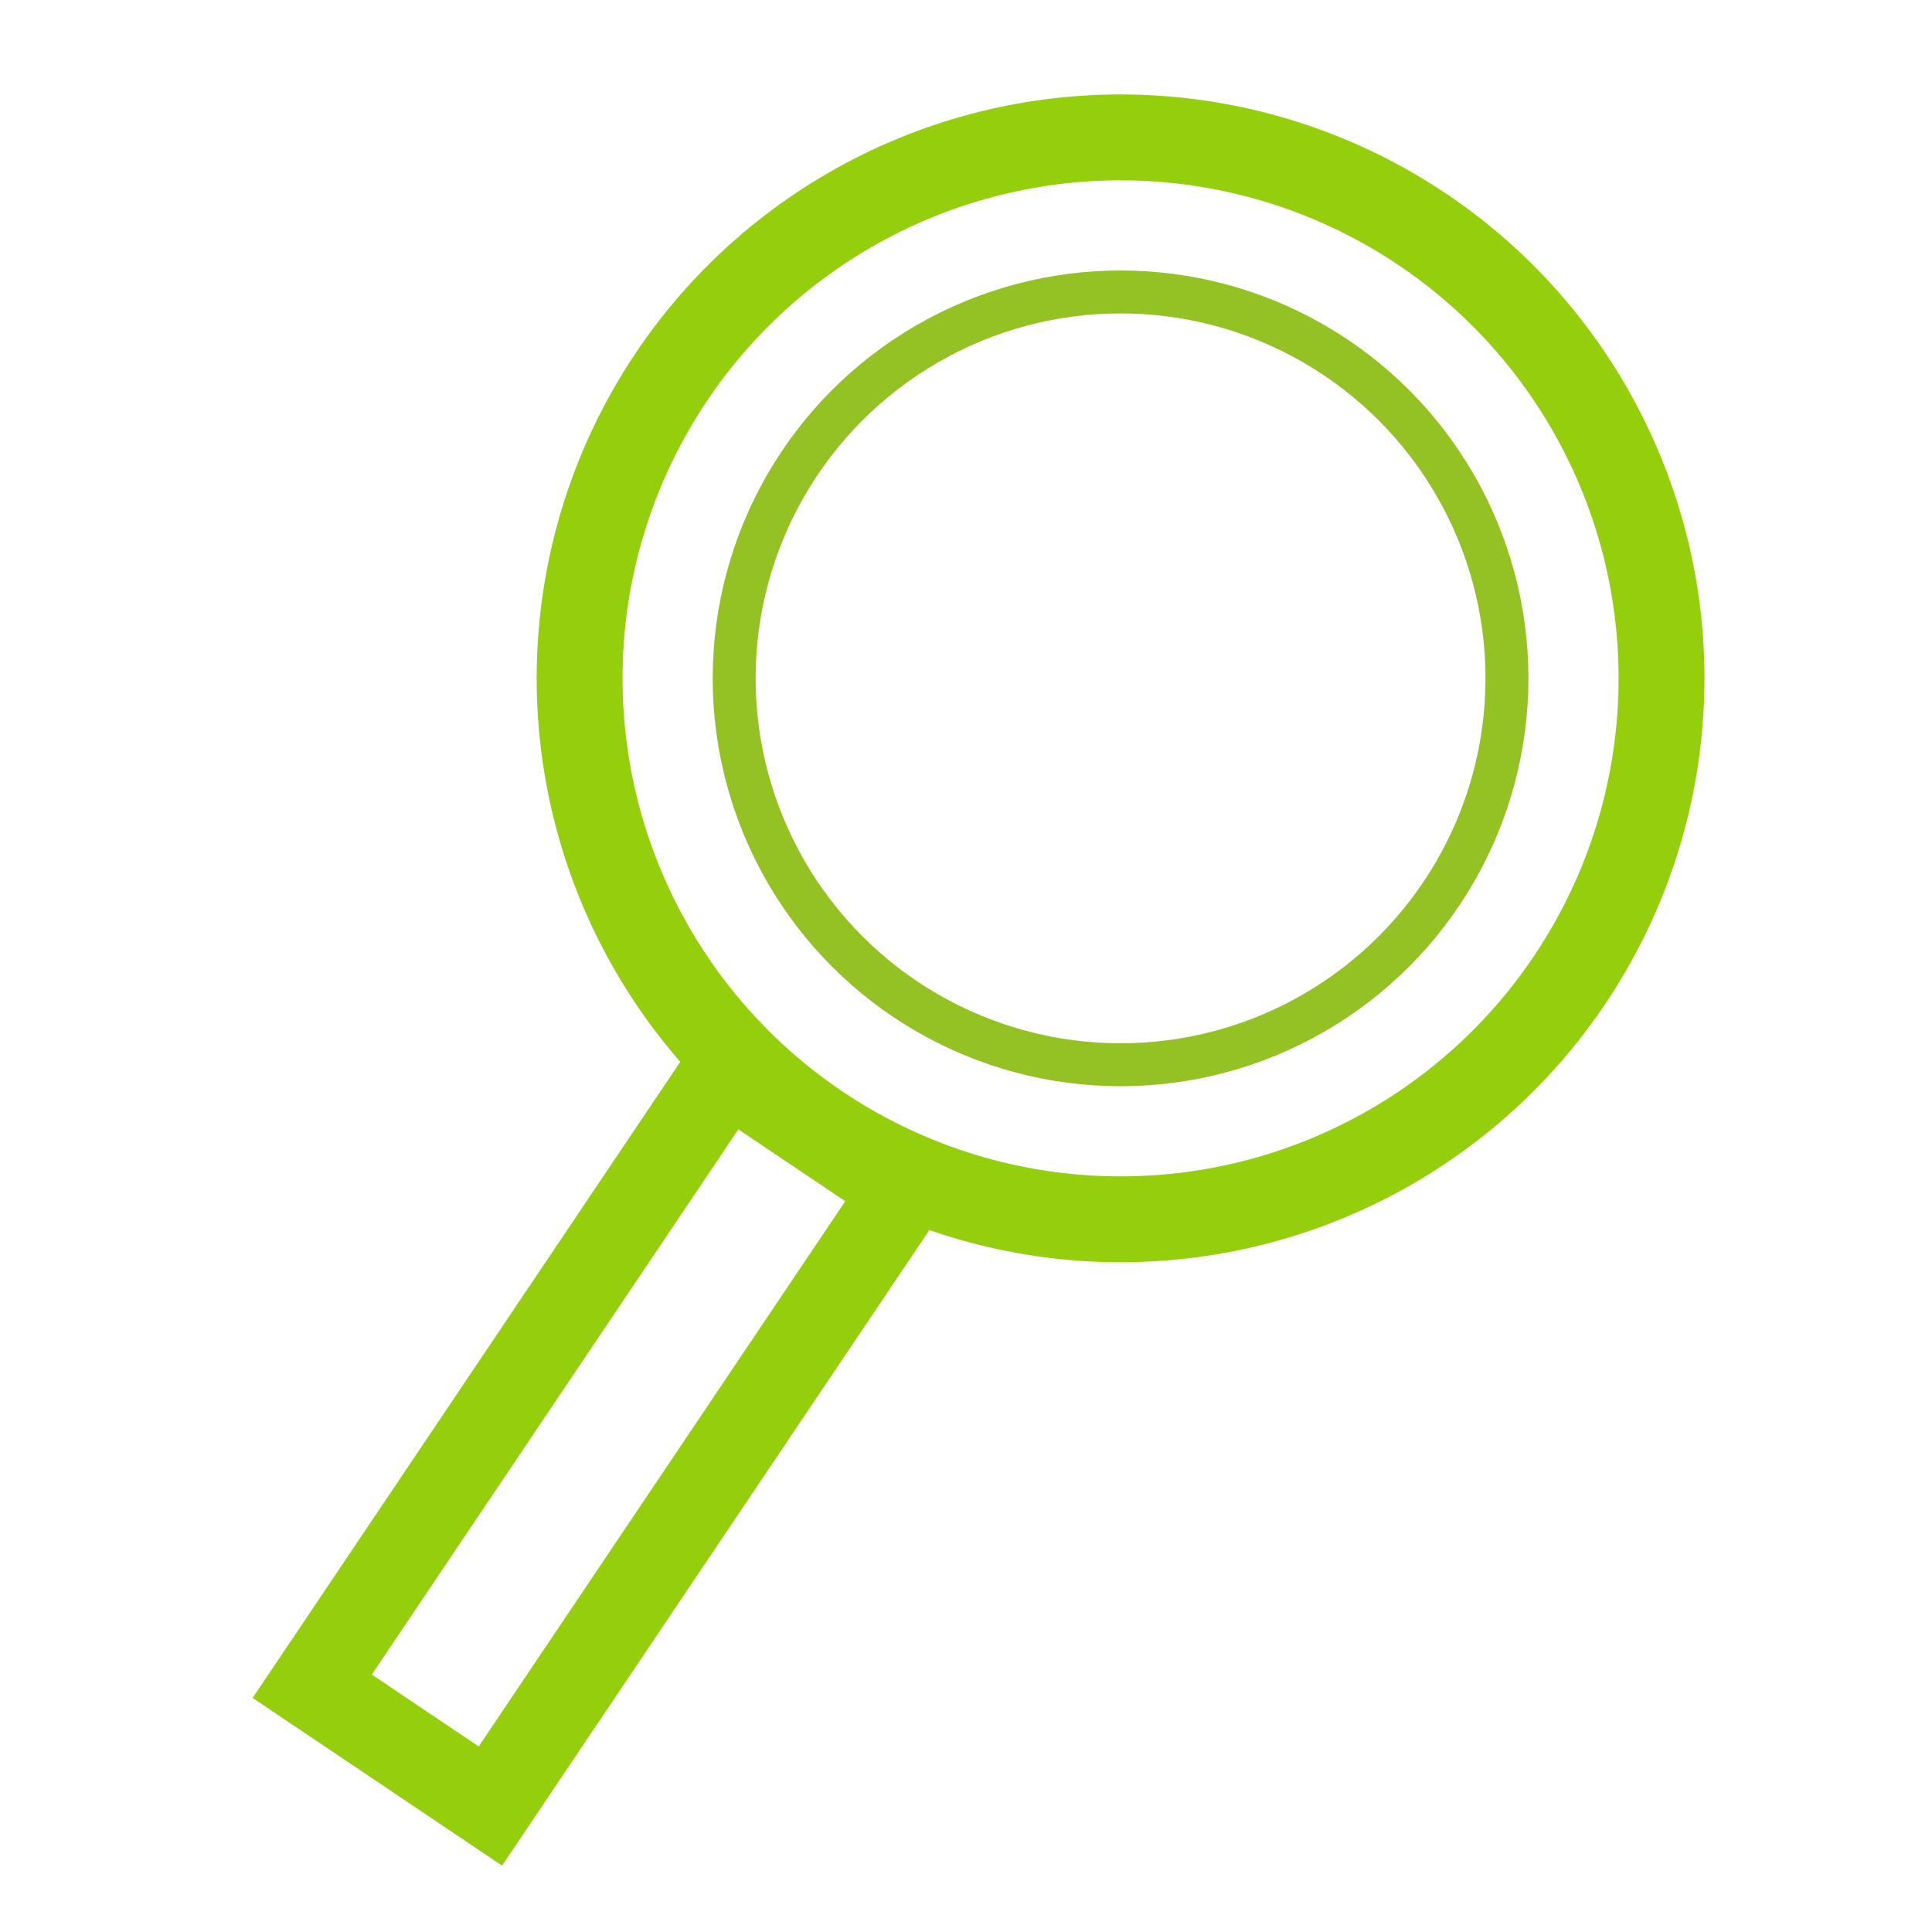 <?xml version="1.0" encoding="utf-8"?>
<!-- Generator: Adobe Illustrator 26.5.0, SVG Export Plug-In . SVG Version: 6.00 Build 0)  -->
<svg version="1.1" id="Capa_1" xmlns="http://www.w3.org/2000/svg" xmlns:xlink="http://www.w3.org/1999/xlink" x="0px" y="0px"
	 viewBox="0 0 45 45" style="enable-background:new 0 0 45 45;" xml:space="preserve">
<style type="text/css">
	.st0{fill:none;stroke:#94CE0D;stroke-width:2;stroke-miterlimit:10;}
	.st1{fill:none;stroke:#94C123;stroke-linecap:round;stroke-miterlimit:10;}
	.st2{fill:none;stroke:#94CE0D;stroke-width:2;stroke-miterlimit:10.001;}
</style>
<g>
	<g>
		<circle class="st0" cx="26.1" cy="15.8" r="12.6"/>
		<circle class="st1" cx="26.1" cy="15.8" r="9"/>
		<rect x="5.5" y="31" transform="matrix(0.558 -0.83 0.83 0.558 -21.527 26.543)" class="st2" width="17.3" height="5"/>
	</g>
</g>
</svg>
